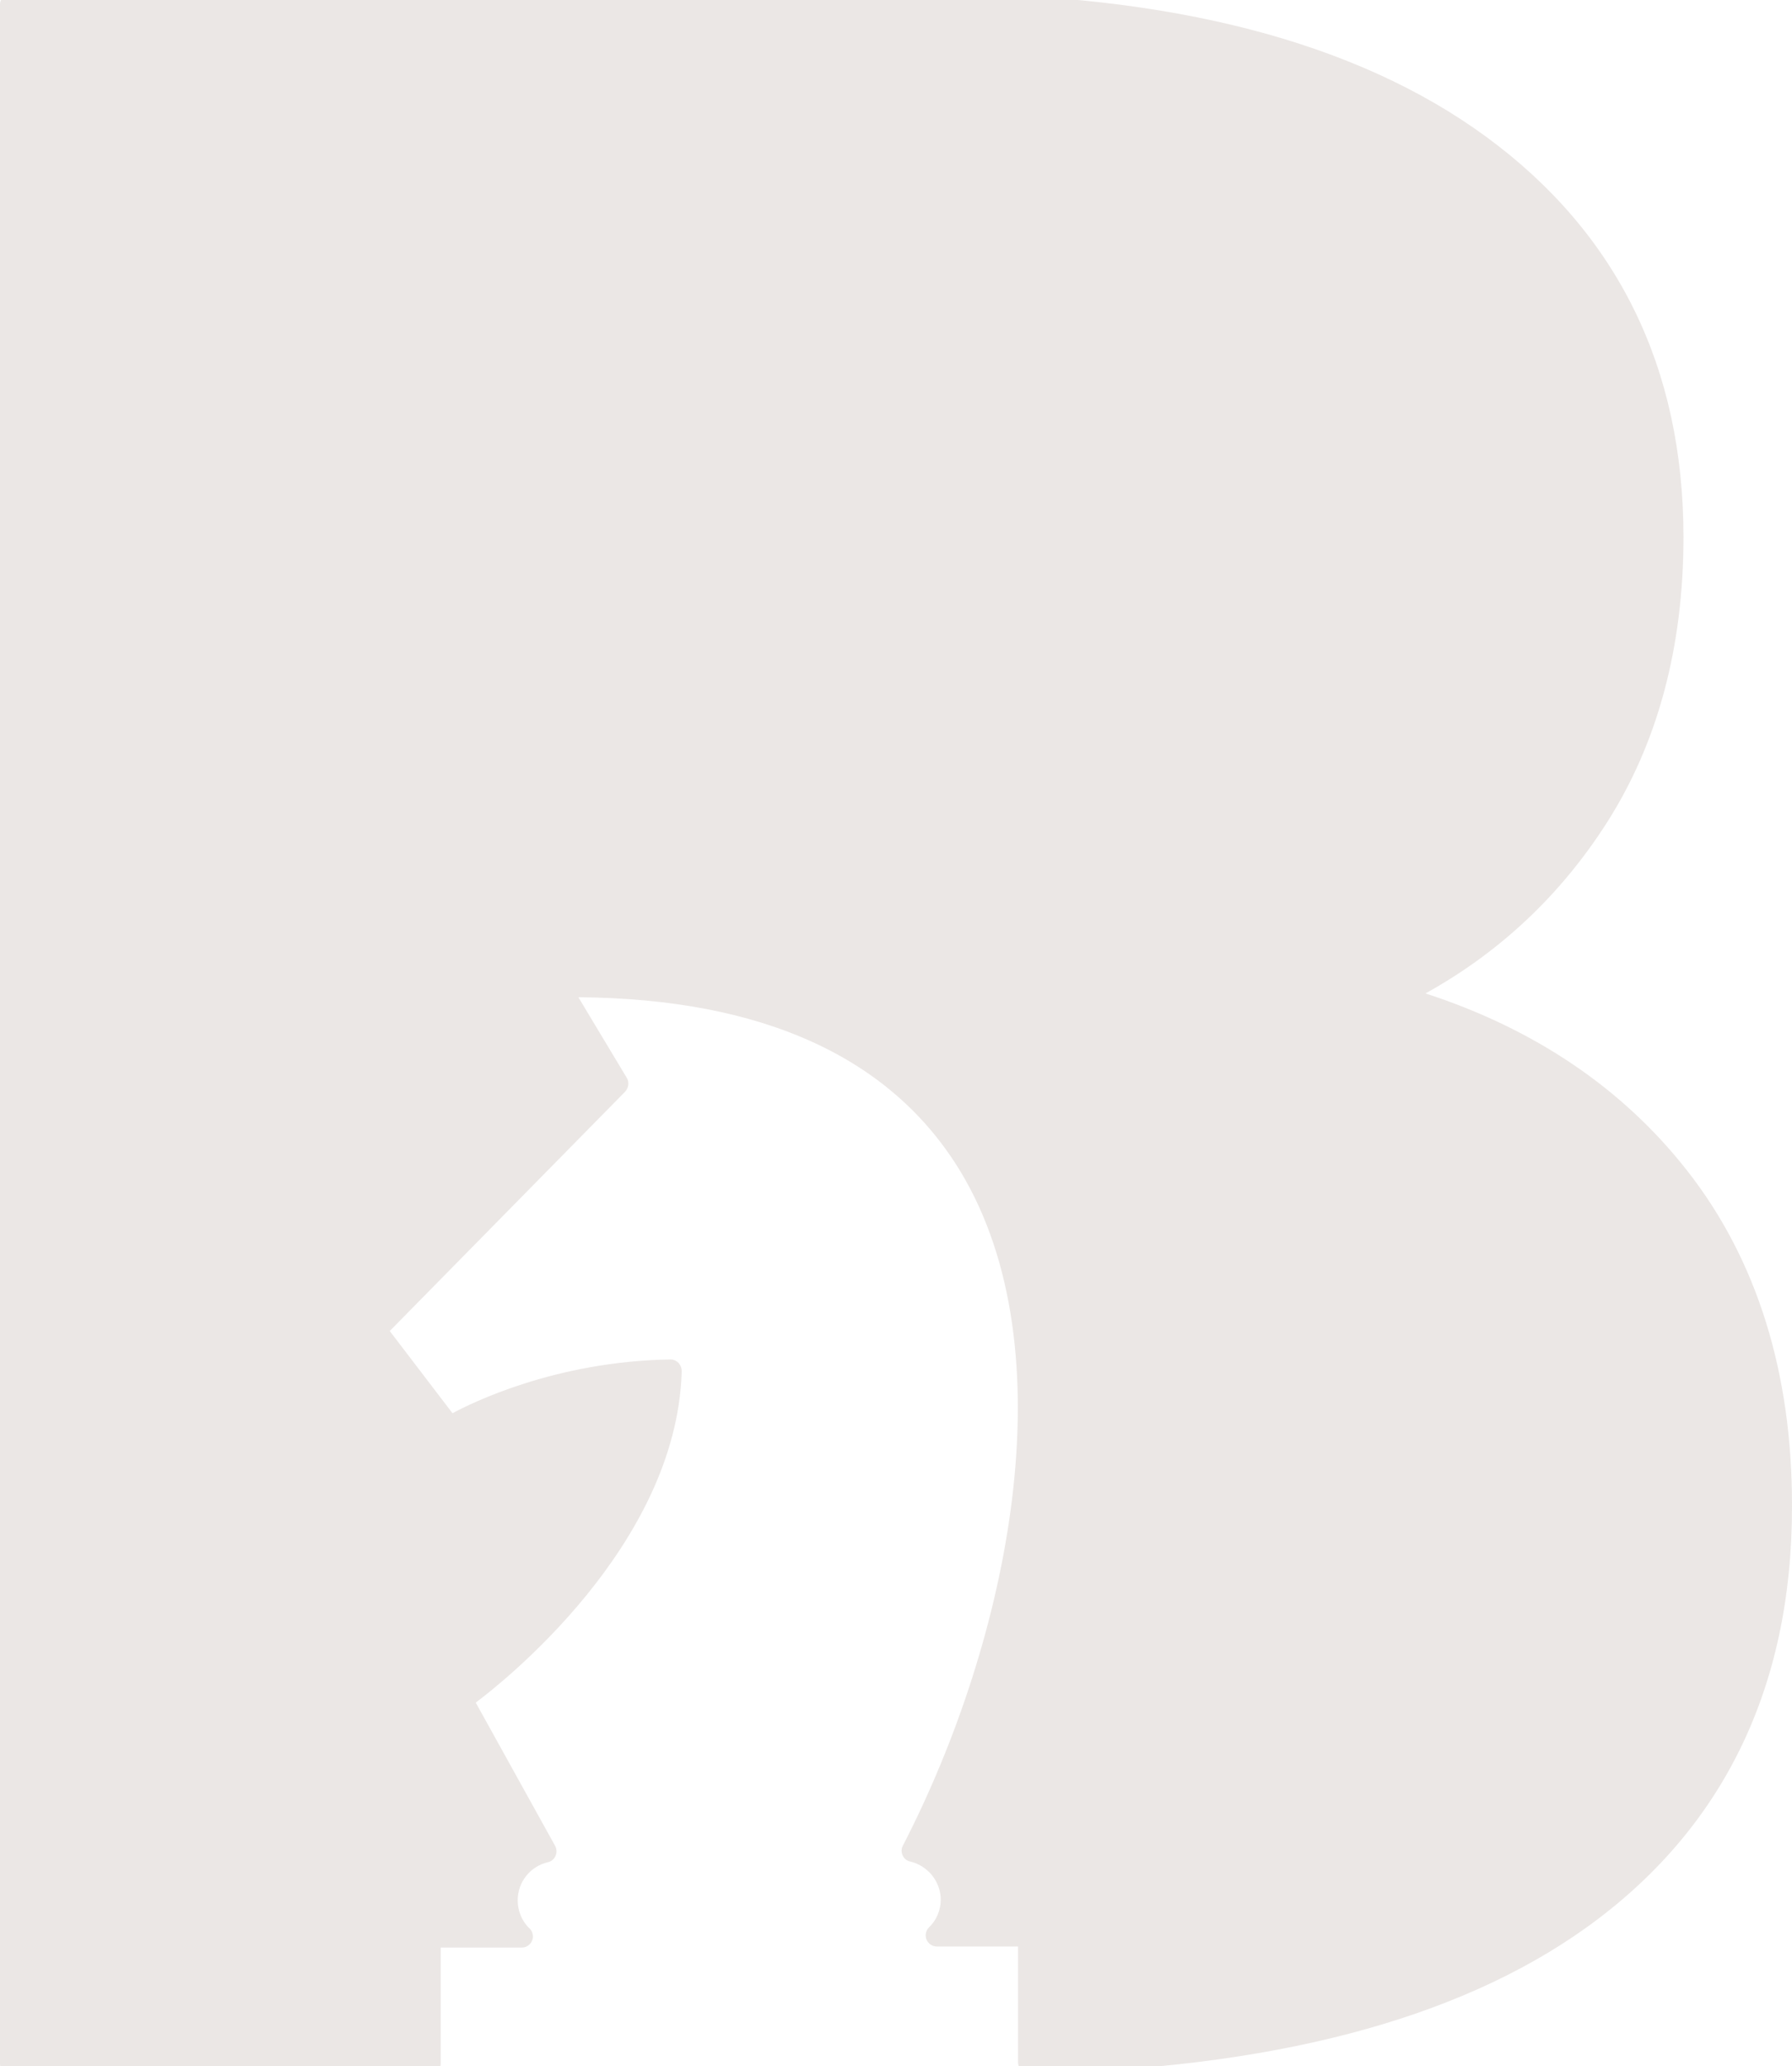 <svg width="824" height="950" viewBox="0 0 824 950" fill="none" xmlns="http://www.w3.org/2000/svg">
<path d="M775.688 538.114C746.031 500.306 705.533 473.027 655.468 456.756C689.748 437.772 717.651 411.45 738.857 378.269C762.295 341.577 774.093 297.389 774.093 246.978C774.093 168.97 743.64 107.073 683.37 62.885C623.739 19.174 538.278 -3 429.538 -3H5.102C2.232 -3 0 -0.767 0 2.105V948.895C0 951.766 2.392 954 5.102 954H197.549C200.419 954 202.651 951.766 202.651 948.895V895.454H239.961C242.831 895.454 245.063 893.061 245.063 890.349C245.063 888.754 244.266 887.158 242.99 886.201C239.801 882.851 238.048 878.384 238.048 873.758C238.048 865.303 243.788 858.124 251.919 856.21C253.514 855.891 254.789 854.774 255.427 853.339C256.065 851.903 256.065 850.148 255.267 848.712L218.755 782.828C230.235 774.214 311.232 710.881 313.464 630.48C313.464 629.044 312.986 627.768 312.029 626.651C311.072 625.694 309.797 625.056 308.362 625.056C254.949 625.854 216.045 645.476 208.072 649.783L179.213 611.975L287.475 501.902C289.069 500.147 289.388 497.594 288.272 495.68L265.95 458.51C350.933 459.149 410.086 486.268 441.815 538.912C491.242 621.227 464.137 753.635 415.188 848.553C414.391 849.989 414.391 851.584 415.029 853.02C415.667 854.455 416.942 855.572 418.537 855.891C426.668 857.805 432.568 865.144 432.568 873.439C432.568 878.225 430.654 882.851 427.146 886.201C425.712 887.637 425.233 889.87 426.03 891.785C426.828 893.699 428.741 894.975 430.814 894.975H468.123V948.257C468.123 949.693 468.761 950.969 469.718 951.926C470.674 952.883 472.109 953.362 473.385 953.362C583.878 951.288 669.977 928.795 729.29 886.361C792.11 841.374 823.999 776.287 823.999 692.855C824.158 631.278 807.895 579.112 775.688 538.114Z" fill="#7E5D52" fill-opacity="0.15"/>
</svg>
